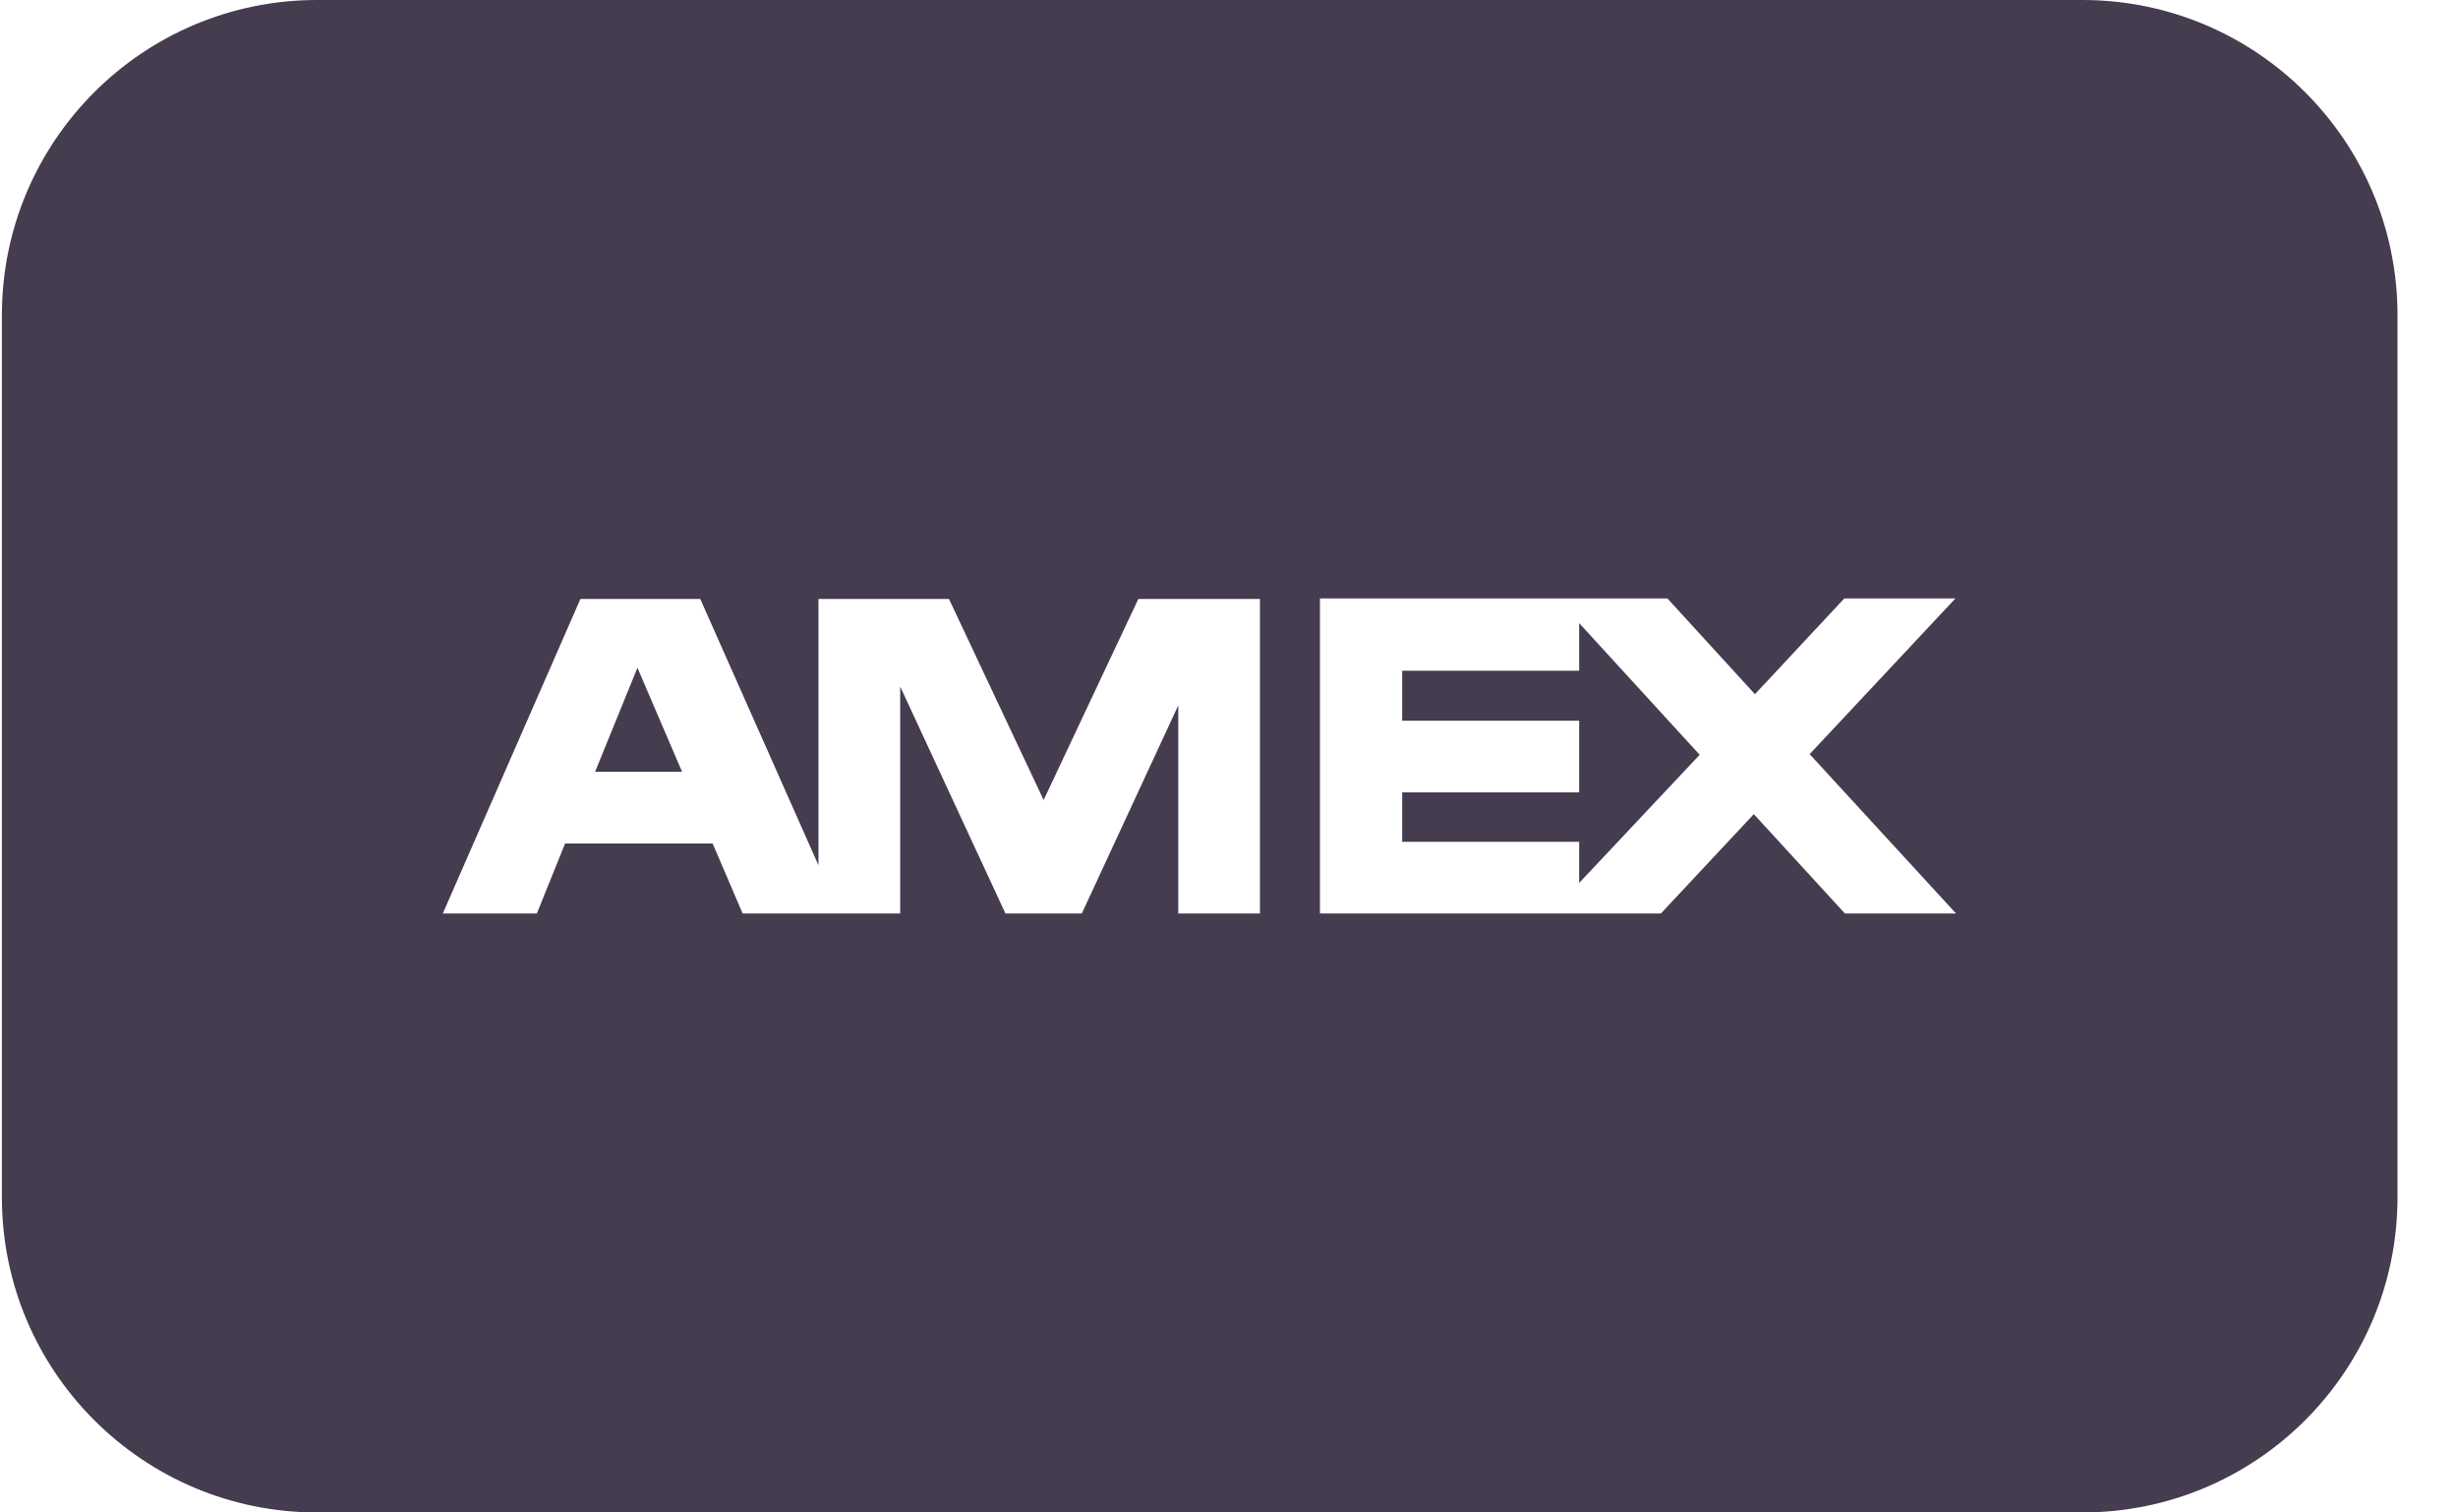 <svg width="39" height="24" viewBox="0 0 39 24" fill="none" xmlns="http://www.w3.org/2000/svg">
<path d="M25.056 10.643H22.248V11.436H25.056V12.574H22.248V13.358H25.056V14.011L26.968 11.977L25.056 9.888V10.643Z" fill="#453C50"/>
<path d="M9.442 12.247H10.822L10.114 10.596L9.442 12.247Z" fill="#453C50"/>
<path d="M33.041 0H5.03C2.269 0 0.03 2.239 0.03 5V19C0.03 21.761 2.269 24 5.03 24H33.041C35.802 24 38.04 21.761 38.04 19V5C38.04 2.239 35.802 0 33.041 0ZM19.991 14.495H18.695V11.193L17.165 14.495H16.559H15.953L14.283 10.895V14.495H13.332H12.986H11.783L11.307 13.385H8.966L8.518 14.495H7.026L9.209 9.505H11.111L12.986 13.73V9.505H14.283H15.057L16.559 12.695L18.061 9.505H18.695H18.835H19.991V14.495ZM31.035 14.495H29.272L27.827 12.919L26.353 14.495H25.047H24.59H22.239H20.943V13.357V12.564V11.426V10.633V9.496H22.239H24.692H25.047H26.456L27.845 11.016L29.263 9.496H31.026L28.713 11.967L31.035 14.495Z" fill="#453C50"/>
</svg>
